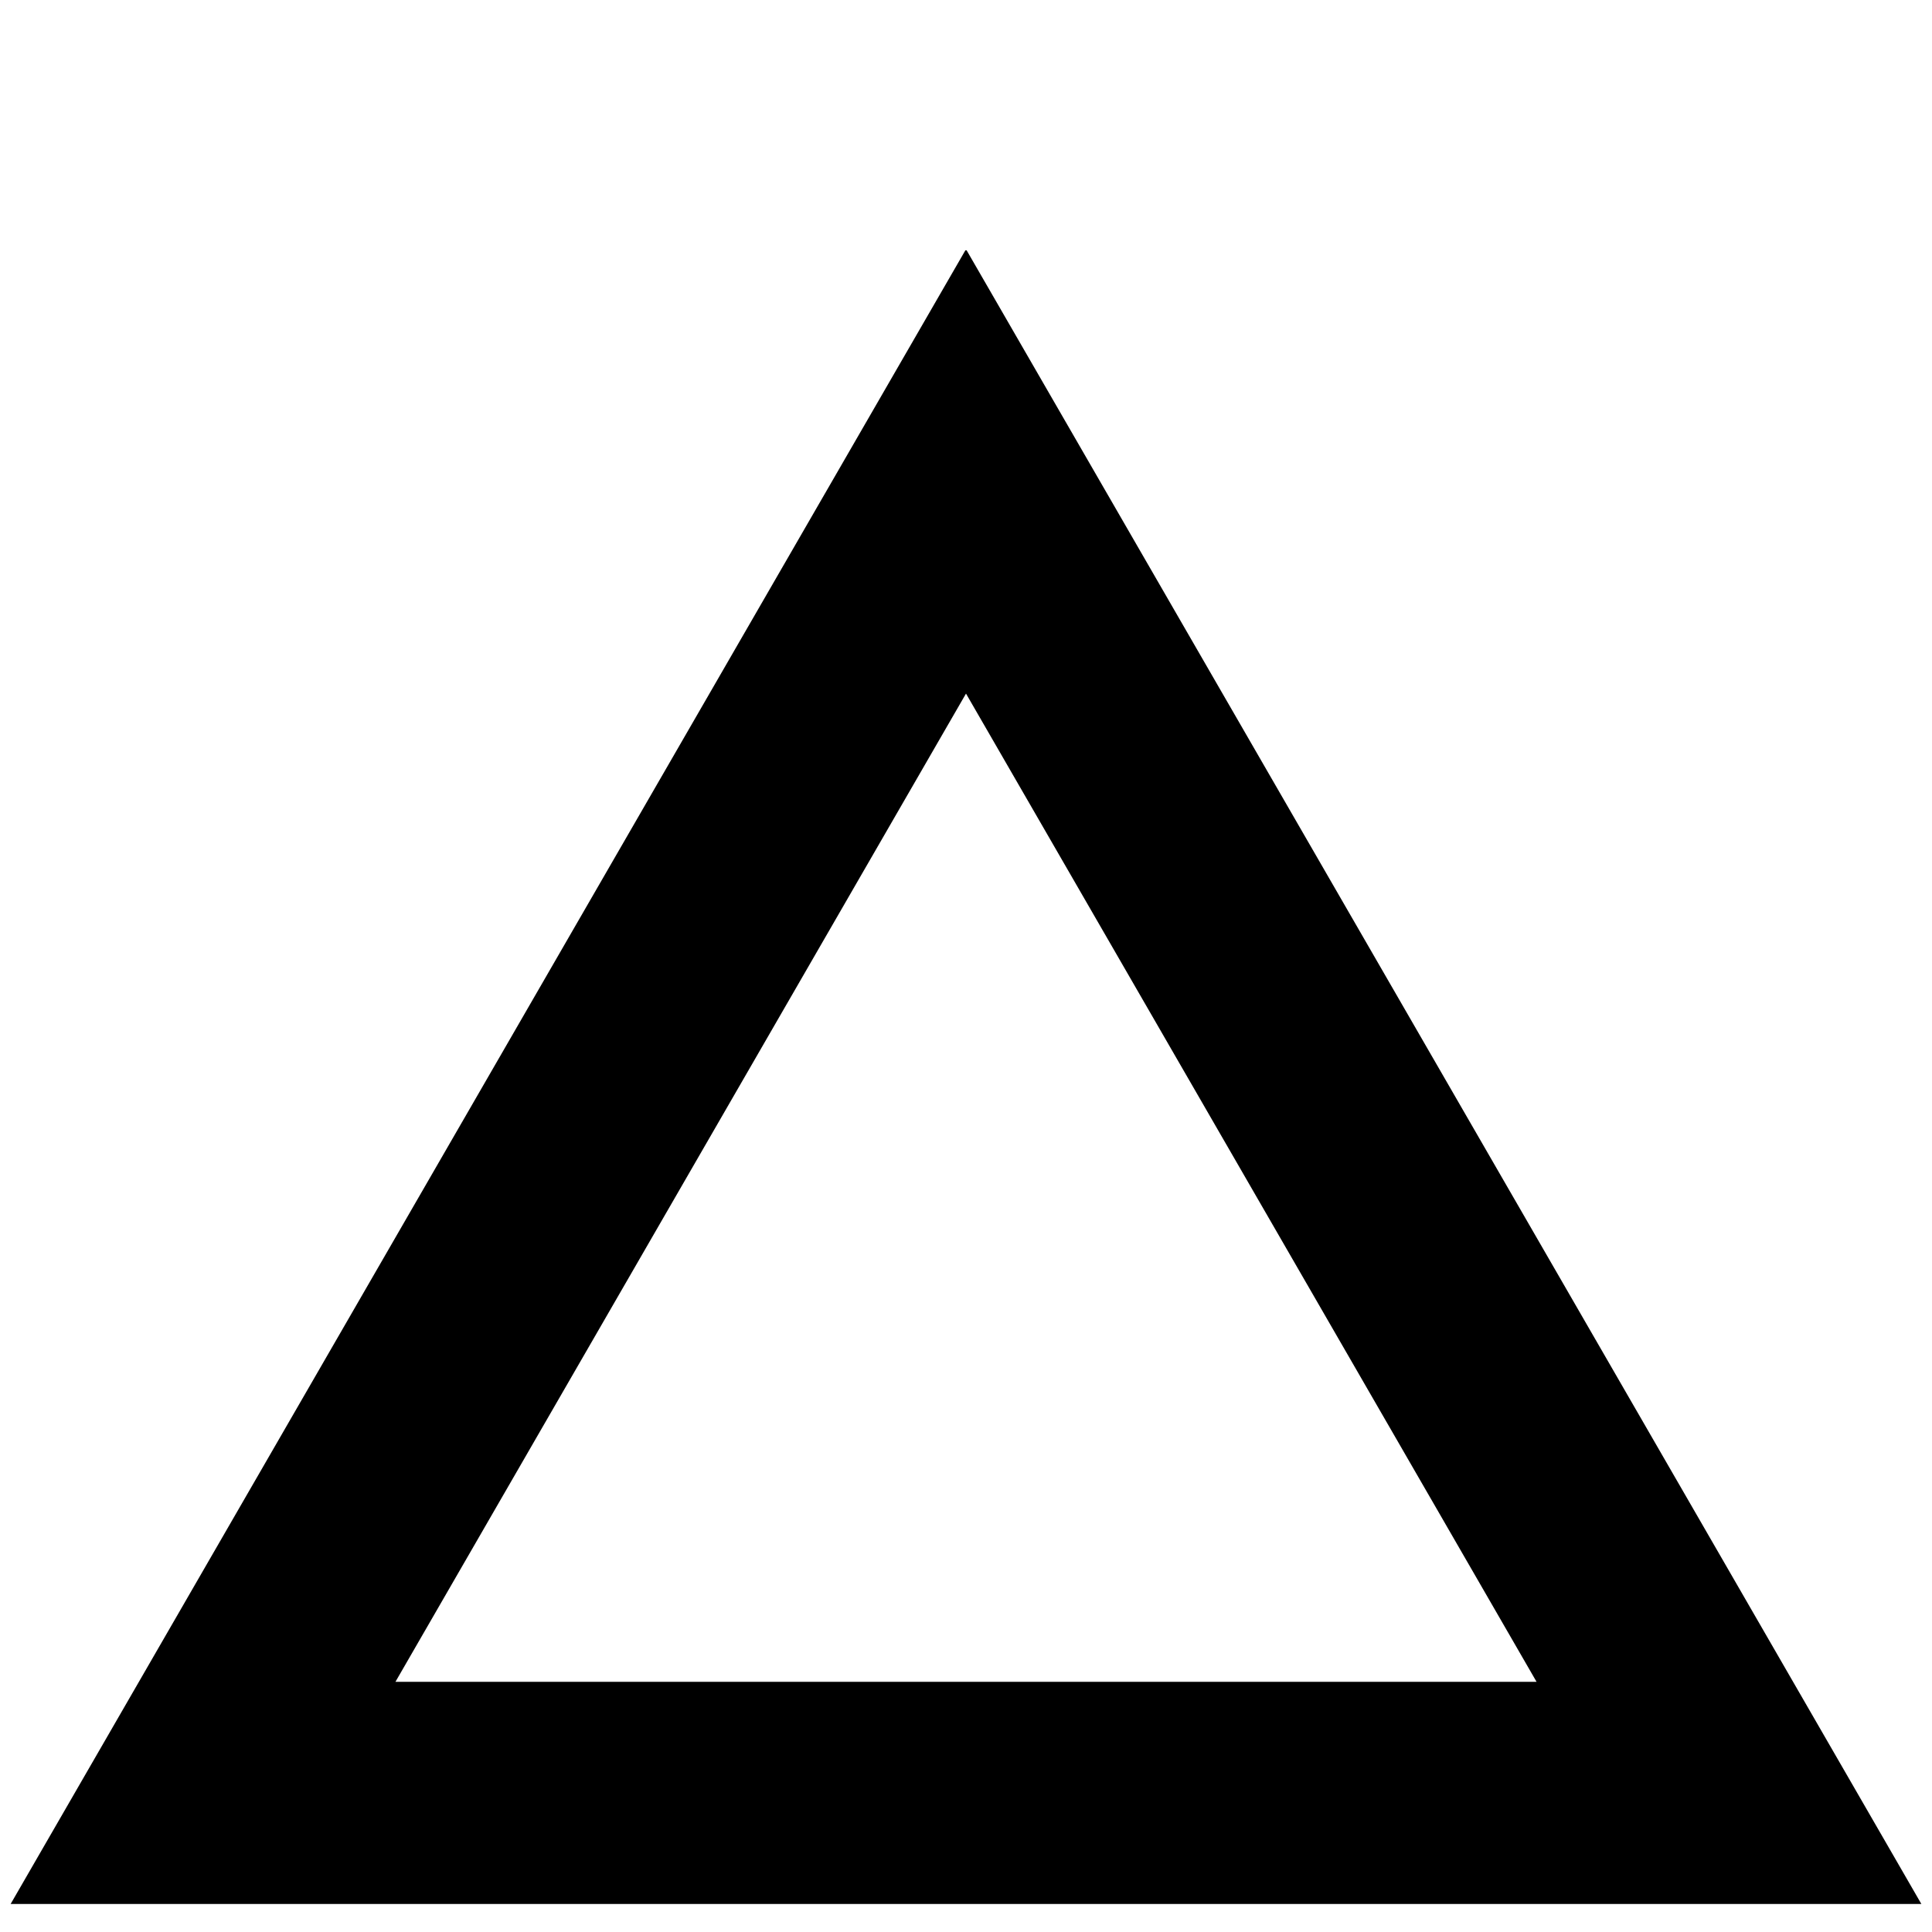 <svg id="acid-svg" xmlns="http://www.w3.org/2000/svg" viewBox="0 0 100 100">

<path d=" M 50 35.8 L 20.382 87.1 L 79.618 87.1 L 50 35.8 M 50 13 L 0.637 98.5 L 99.363 98.5 L 50 13" stroke-width="0.1" stroke="black" fill="hsl(200, 83%, 5%)" fill-rule="evenodd" stroke-linecap="round"></path>

</svg>